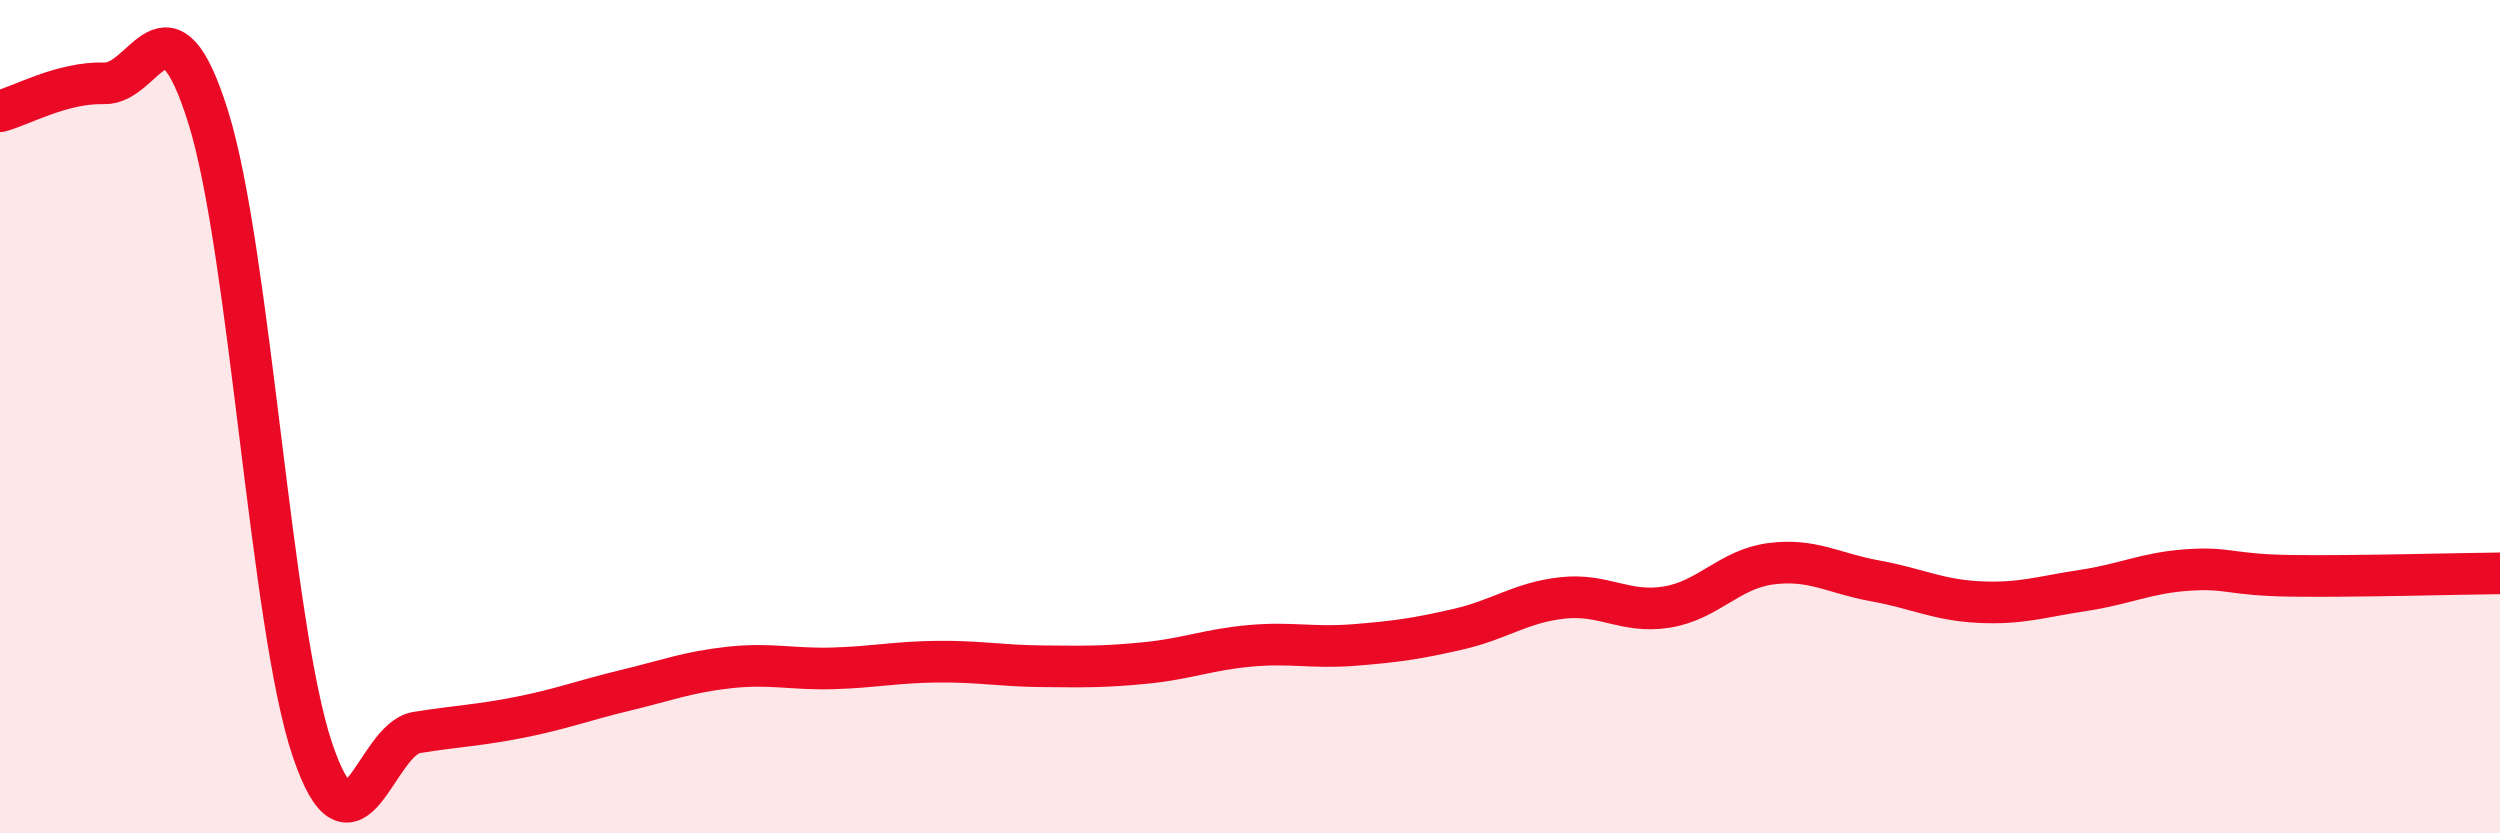 
    <svg width="60" height="20" viewBox="0 0 60 20" xmlns="http://www.w3.org/2000/svg">
      <path
        d="M 0,2.67 C 0.5,2.54 1.5,1.97 2.5,2 C 3.5,2.03 4,-0.38 5,2.82 C 6,6.02 6.5,15.05 7.5,18 C 8.5,20.95 9,17.74 10,17.58 C 11,17.42 11.5,17.41 12.5,17.21 C 13.5,17.01 14,16.81 15,16.57 C 16,16.33 16.5,16.13 17.5,16.02 C 18.5,15.91 19,16.07 20,16.04 C 21,16.01 21.5,15.89 22.5,15.88 C 23.5,15.87 24,15.98 25,15.99 C 26,16 26.5,16.01 27.5,15.91 C 28.5,15.81 29,15.59 30,15.5 C 31,15.41 31.5,15.56 32.5,15.48 C 33.5,15.4 34,15.33 35,15.1 C 36,14.87 36.5,14.46 37.5,14.35 C 38.5,14.24 39,14.73 40,14.57 C 41,14.41 41.5,13.66 42.5,13.53 C 43.5,13.4 44,13.76 45,13.94 C 46,14.12 46.5,14.4 47.5,14.45 C 48.5,14.5 49,14.32 50,14.17 C 51,14.02 51.5,13.75 52.5,13.68 C 53.5,13.61 53.5,13.8 55,13.82 C 56.5,13.84 59,13.77 60,13.76L60 20L0 20Z"
        fill="#EB0A25"
        opacity="0.1"
        stroke-linecap="round"
        stroke-linejoin="round"
      />
      <path
        d="M 0,2.67 C 0.5,2.54 1.5,1.97 2.5,2 C 3.5,2.03 4,-0.38 5,2.82 C 6,6.02 6.5,15.05 7.5,18 C 8.5,20.95 9,17.74 10,17.58 C 11,17.42 11.5,17.41 12.5,17.21 C 13.5,17.01 14,16.81 15,16.57 C 16,16.33 16.5,16.13 17.5,16.02 C 18.5,15.91 19,16.07 20,16.04 C 21,16.01 21.5,15.89 22.5,15.88 C 23.5,15.87 24,15.98 25,15.99 C 26,16 26.5,16.01 27.5,15.91 C 28.5,15.81 29,15.59 30,15.5 C 31,15.41 31.5,15.56 32.5,15.48 C 33.5,15.4 34,15.33 35,15.1 C 36,14.87 36.5,14.46 37.5,14.35 C 38.5,14.24 39,14.73 40,14.57 C 41,14.41 41.5,13.66 42.5,13.53 C 43.5,13.4 44,13.76 45,13.94 C 46,14.12 46.5,14.4 47.5,14.45 C 48.5,14.5 49,14.32 50,14.17 C 51,14.02 51.5,13.75 52.5,13.68 C 53.5,13.61 53.5,13.8 55,13.82 C 56.5,13.84 59,13.77 60,13.76"
        stroke="#EB0A25"
        stroke-width="1"
        fill="none"
        stroke-linecap="round"
        stroke-linejoin="round"
      />
    </svg>
  